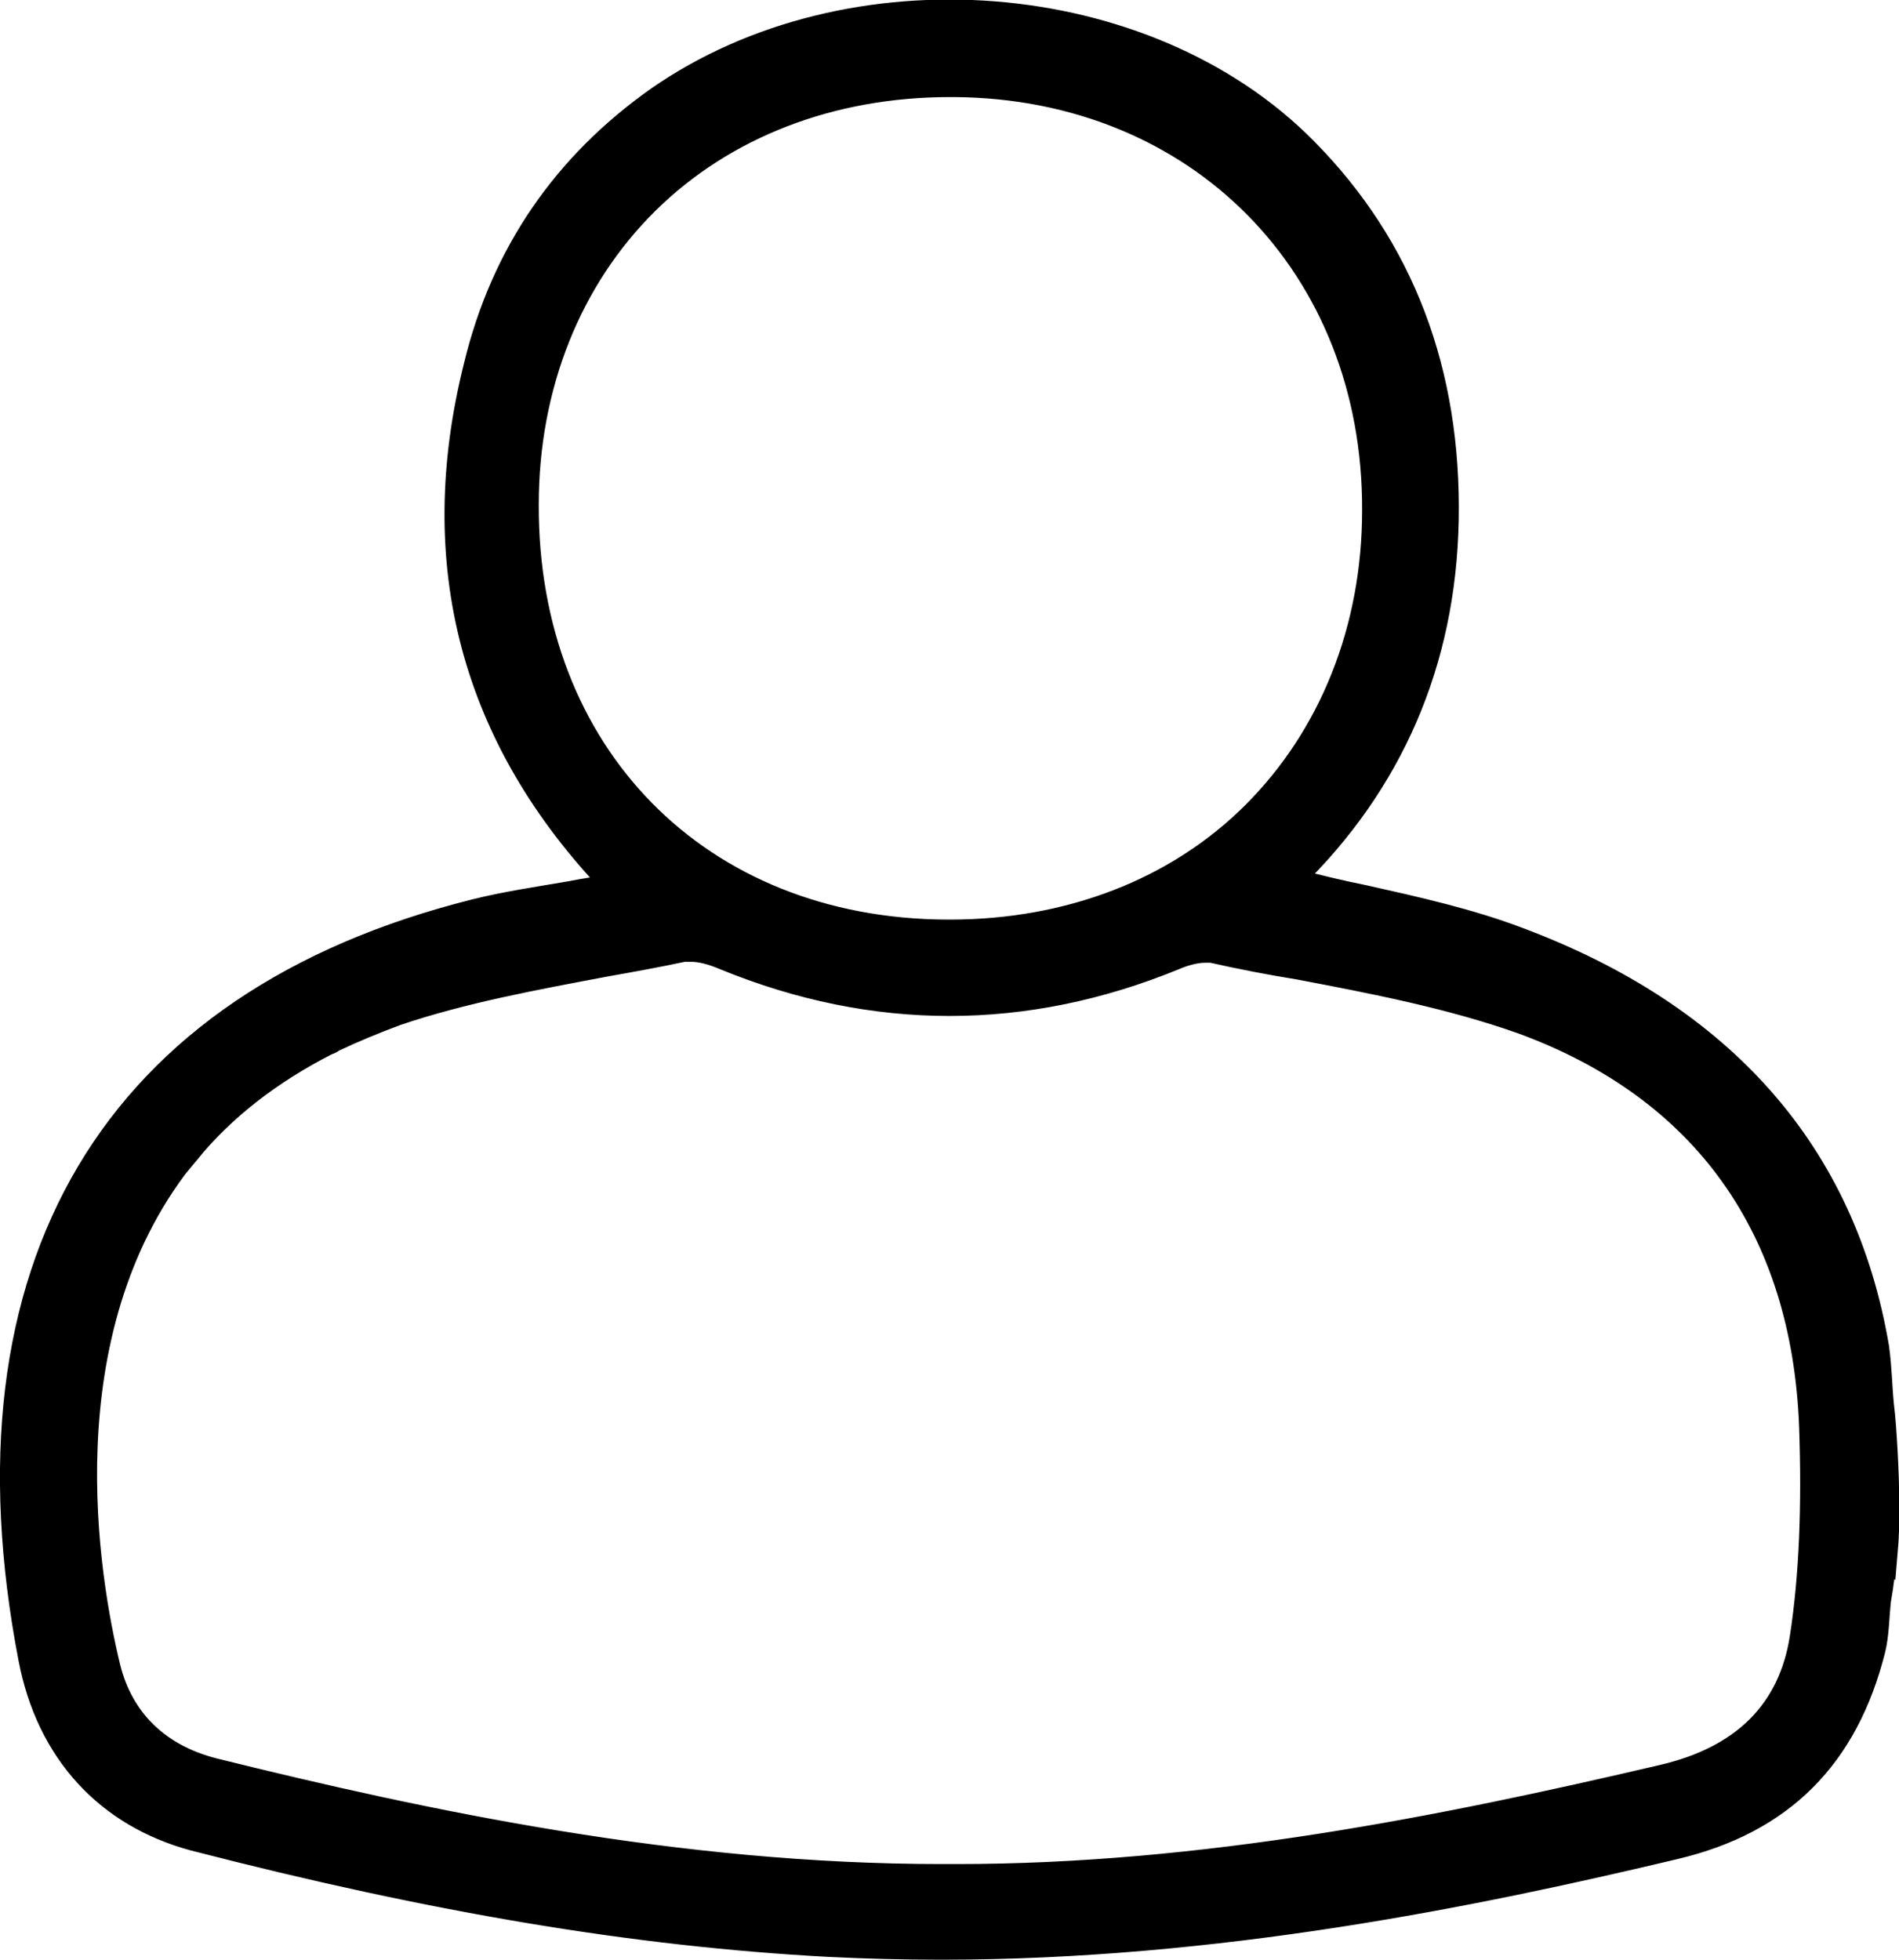 <?xml version="1.0" encoding="UTF-8"?>
<svg id="_Слой_2" data-name="Слой 2" xmlns="http://www.w3.org/2000/svg" viewBox="0 0 20.25 20.9">
  <defs>
    <style>
      .cls-1 {
        stroke: #000;
        stroke-miterlimit: 10;
        stroke-width: .25px;
      }
    </style>
  </defs>
  <g id="_Слой_3" data-name="Слой 3">
    <path class="cls-1" d="m20.11,16.57c.03-.34.02-.71,0-1.1-.01-.17-.02-.34-.04-.5-.02-.21-.02-.38-.05-.6-.35-2.07-1.64-3.54-3.83-4.36-.53-.2-1.07-.32-1.65-.45-.25-.05-.5-.11-.76-.18,1.06-1.03,1.62-2.32,1.65-3.83.03-1.58-.47-2.91-1.51-3.96-1.7-1.72-4.86-1.97-6.91-.54-.99.7-1.65,1.65-1.94,2.85-.53,2.11-.03,3.98,1.47,5.54-.16.03-.31.05-.46.08-.35.06-.69.11-1.01.19C1.19,10.68-.48,13.52.32,17.68c.19,1,.82,1.68,1.75,1.93,2.56.66,4.71,1.02,6.77,1.13.4.02.8.03,1.2.03,2.93,0,5.68-.56,7.82-1.07,1.14-.27,1.83-.96,2.12-2.11.04-.16.04-.35.06-.53.03-.17.05-.33.06-.5ZM2.01,12.28c.37-.45.86-.84,1.49-1.16.02,0,.04-.02.06-.03.21-.1.43-.19.67-.28.71-.24,1.48-.38,2.22-.52.28-.05.56-.1.84-.16.02,0,.05,0,.08,0,.1,0,.22.03.36.09,1.59.65,3.2.65,4.79,0,.09-.04.22-.08.33-.08.02,0,.05,0,.07,0,.31.07.62.13.93.18.79.15,1.62.31,2.38.58,1.94.71,3,2.2,3.08,4.31.03.86,0,1.6-.1,2.25-.12.78-.62,1.28-1.48,1.48-2.35.55-4.89,1.06-7.53,1.06h-.16c-2.81,0-5.5-.57-7.76-1.13-.59-.15-.98-.53-1.12-1.09-.23-.95-.68-3.56.78-5.42.02-.03.05-.06.07-.09Zm11.36-3.61c-.82.82-1.97,1.26-3.24,1.26h-.03c-2.65-.01-4.49-1.89-4.48-4.55,0-1.27.46-2.41,1.28-3.22.82-.81,1.96-1.25,3.23-1.25h.05c2.6.02,4.48,1.93,4.47,4.53,0,1.27-.46,2.41-1.28,3.23Zm-5.81,1.46s-.05,0-.07-.01c.02,0,.05,0,.07.01Z"/>
  </g>
</svg>